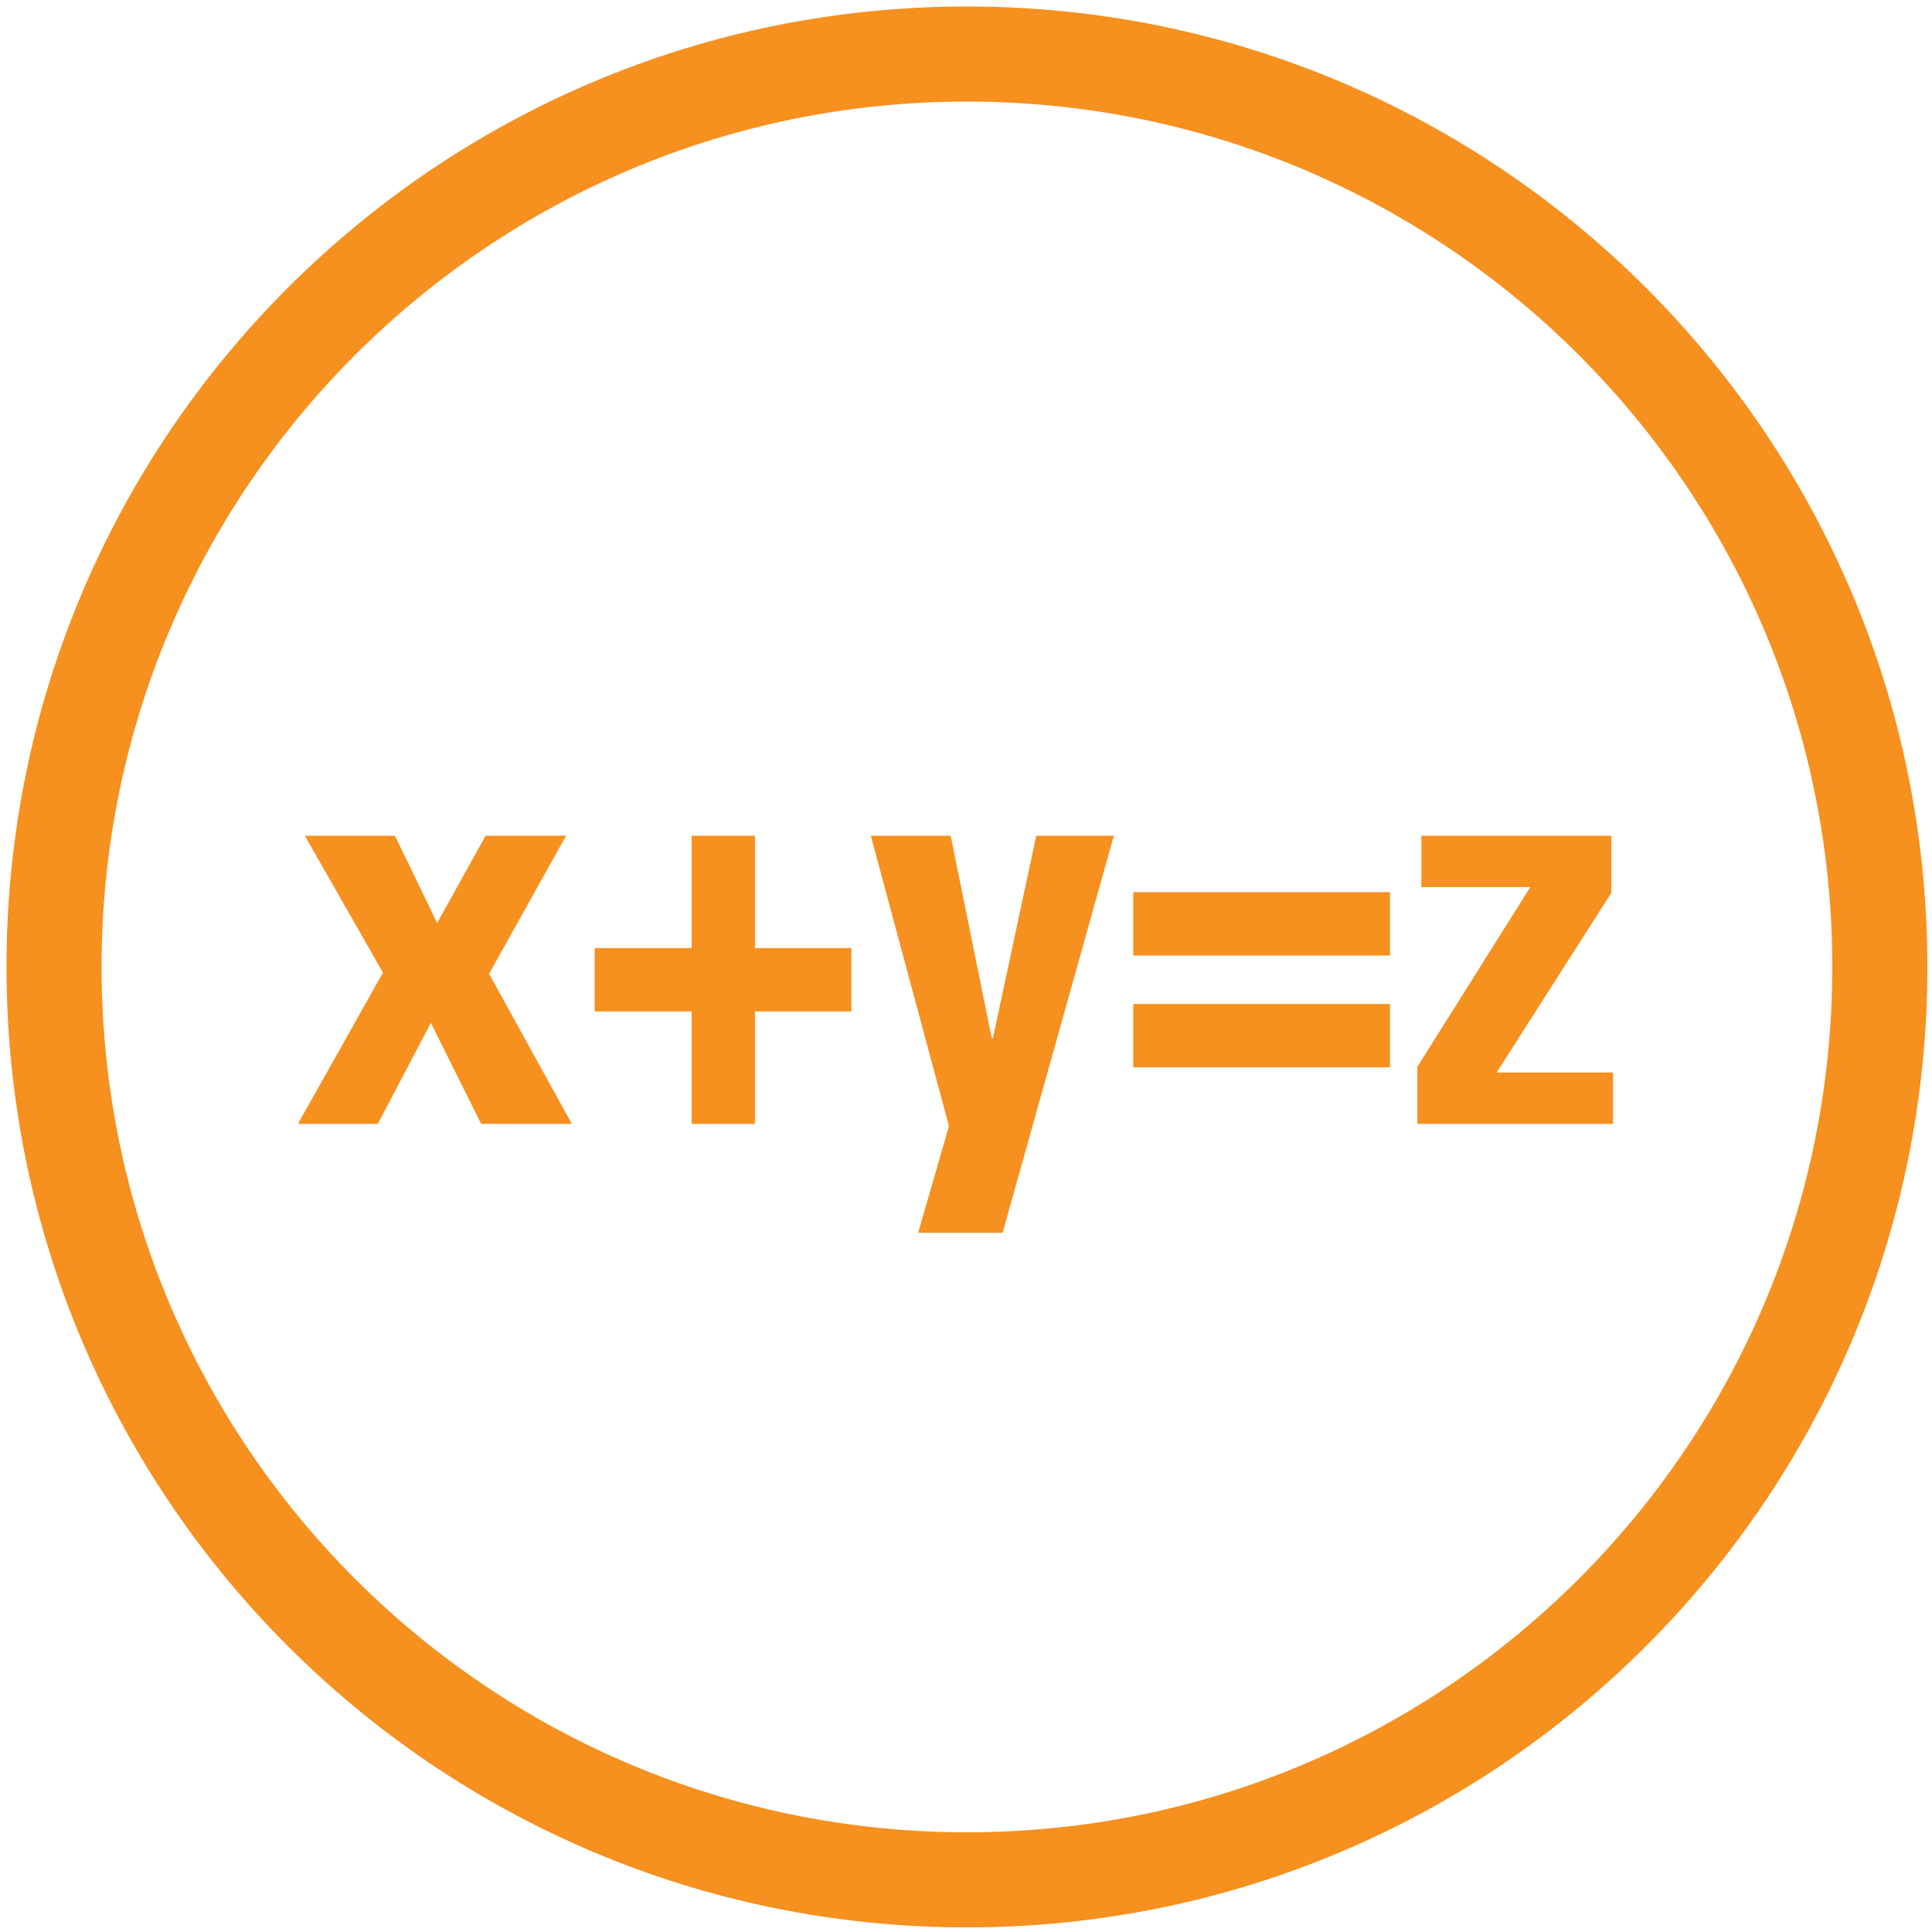 <?xml version="1.0" encoding="UTF-8"?>
<svg xmlns="http://www.w3.org/2000/svg" xmlns:xlink="http://www.w3.org/1999/xlink" width="143px" height="143px" viewBox="0 0 143 143" version="1.1">
  <title>icon-heading_future-proof-equation</title>
  <g id="Icons" stroke="none" stroke-width="1" fill="none" fill-rule="evenodd">
    <g id="Imported-Icons---Flattenned" transform="translate(-753, -217)" fill="#F6901E" fill-rule="nonzero">
      <g id="icon-heading_future-proof-equation" transform="translate(753.481, 217.481)">
        <path d="M71.089,0 C110.35,0 142.177,31.827 142.177,71.088 C142.177,110.35 110.35,142.177 71.089,142.177 C31.827,142.177 0,110.35 0,71.088 C0,31.826 31.827,0 71.089,0 Z M71.089,7.038 C35.714,7.038 7.038,35.713 7.038,71.088 C7.038,106.463 35.714,135.139 71.089,135.139 C106.463,135.139 135.139,106.463 135.139,71.088 C135.139,35.713 106.464,7.038 71.089,7.038 Z M69.884,61.374 L72.925,76.367 L73.01,76.367 L76.219,61.374 L81.962,61.374 L73.728,90.767 L67.477,90.767 L69.757,82.87 L63.972,61.374 L69.884,61.374 Z M28.751,61.375 L31.876,67.836 L35.466,61.375 L41.421,61.375 L35.719,71.595 L41.843,82.702 L35.128,82.702 L31.412,75.227 L27.484,82.702 L21.572,82.702 L27.865,71.511 L22.079,61.375 L28.751,61.375 Z M55.399,61.375 L55.399,69.695 L62.537,69.695 L62.537,74.382 L55.399,74.382 L55.399,82.702 L50.712,82.702 L50.712,74.382 L43.532,74.382 L43.532,69.695 L50.712,69.695 L50.712,61.375 L55.399,61.375 Z M118.787,61.375 L118.787,65.598 L110.298,78.901 L118.913,78.901 L118.913,82.702 L104.428,82.702 L104.428,78.478 L112.79,65.176 L104.724,65.176 L104.724,61.375 L118.787,61.375 Z M102.401,73.833 L102.401,78.521 L83.397,78.521 L83.397,73.833 L102.401,73.833 Z M102.401,65.556 L102.401,70.244 L83.397,70.244 L83.397,65.556 L102.401,65.556 Z" id="Combined-Shape"></path>
      </g>
    </g>
  </g>
</svg>
